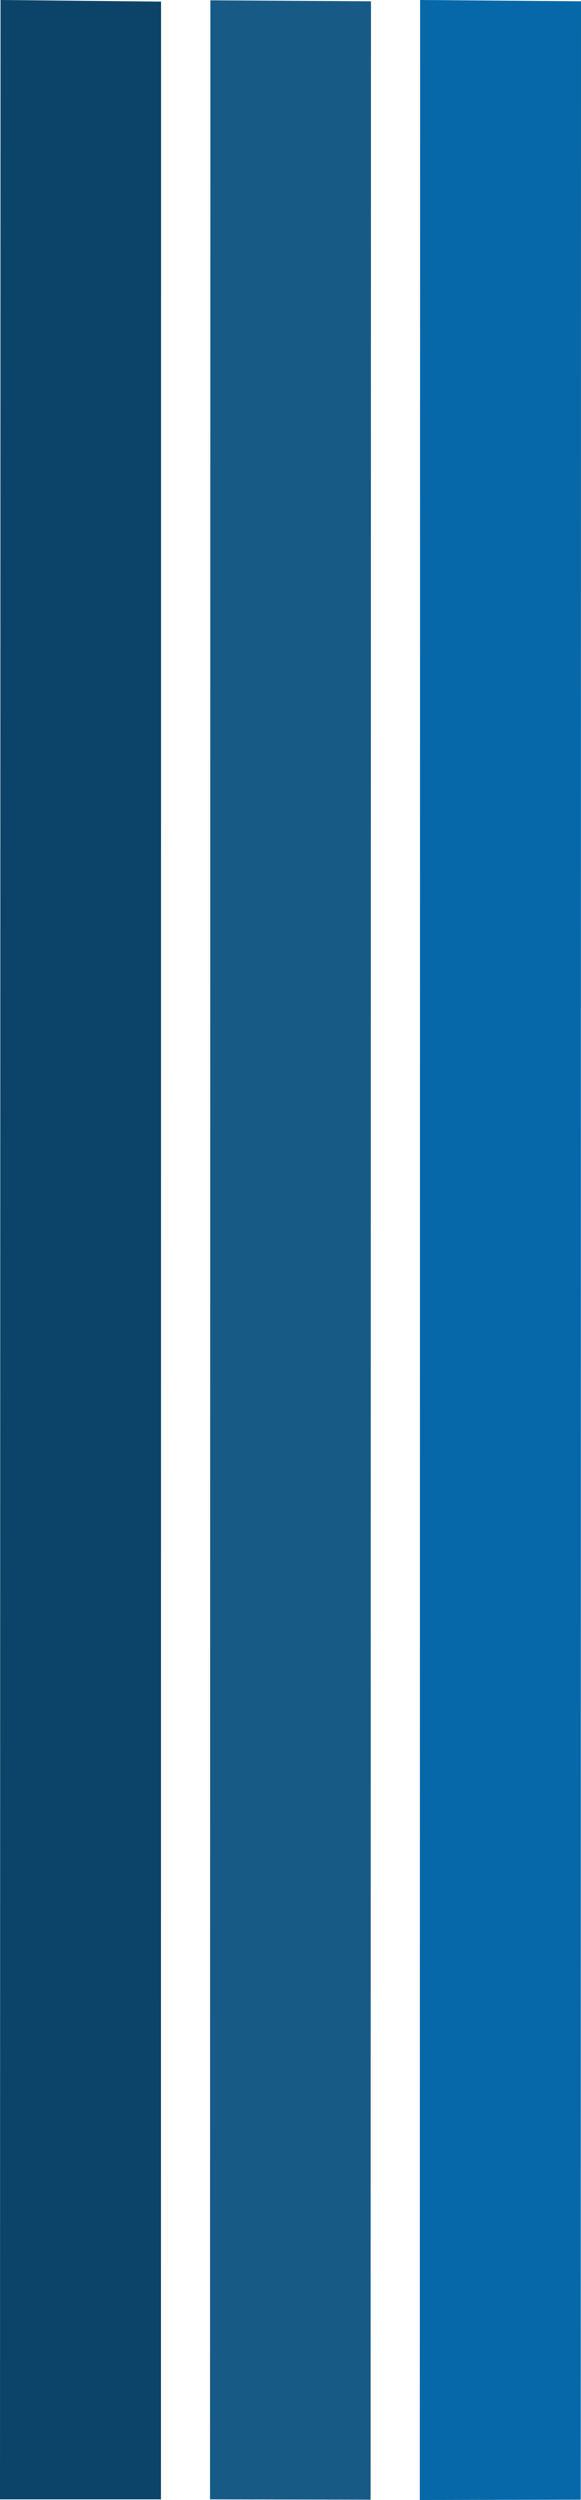 <svg xmlns="http://www.w3.org/2000/svg" width="150" height="645" viewBox="0 0 150 645" fill="none"><g clip-path="url(#clip0_2_1338)"><path fill-rule="evenodd" clip-rule="evenodd" d="M108.383 645L149.921 644.917L150 0.334L108.462 0L108.383 645Z" fill="#0668A8"></path><path fill-rule="evenodd" clip-rule="evenodd" d="M0 644.833H41.558L41.578 0.417L0.139 0L0 644.833Z" fill="#0C4469"></path><path fill-rule="evenodd" clip-rule="evenodd" d="M54.221 644.833L95.68 644.917L95.779 0.334L54.32 0.083L54.221 644.833Z" fill="#185A86"></path></g><defs><clipPath id="clip0_2_1338"><rect width="150" height="645" fill="white"></rect></clipPath></defs></svg>